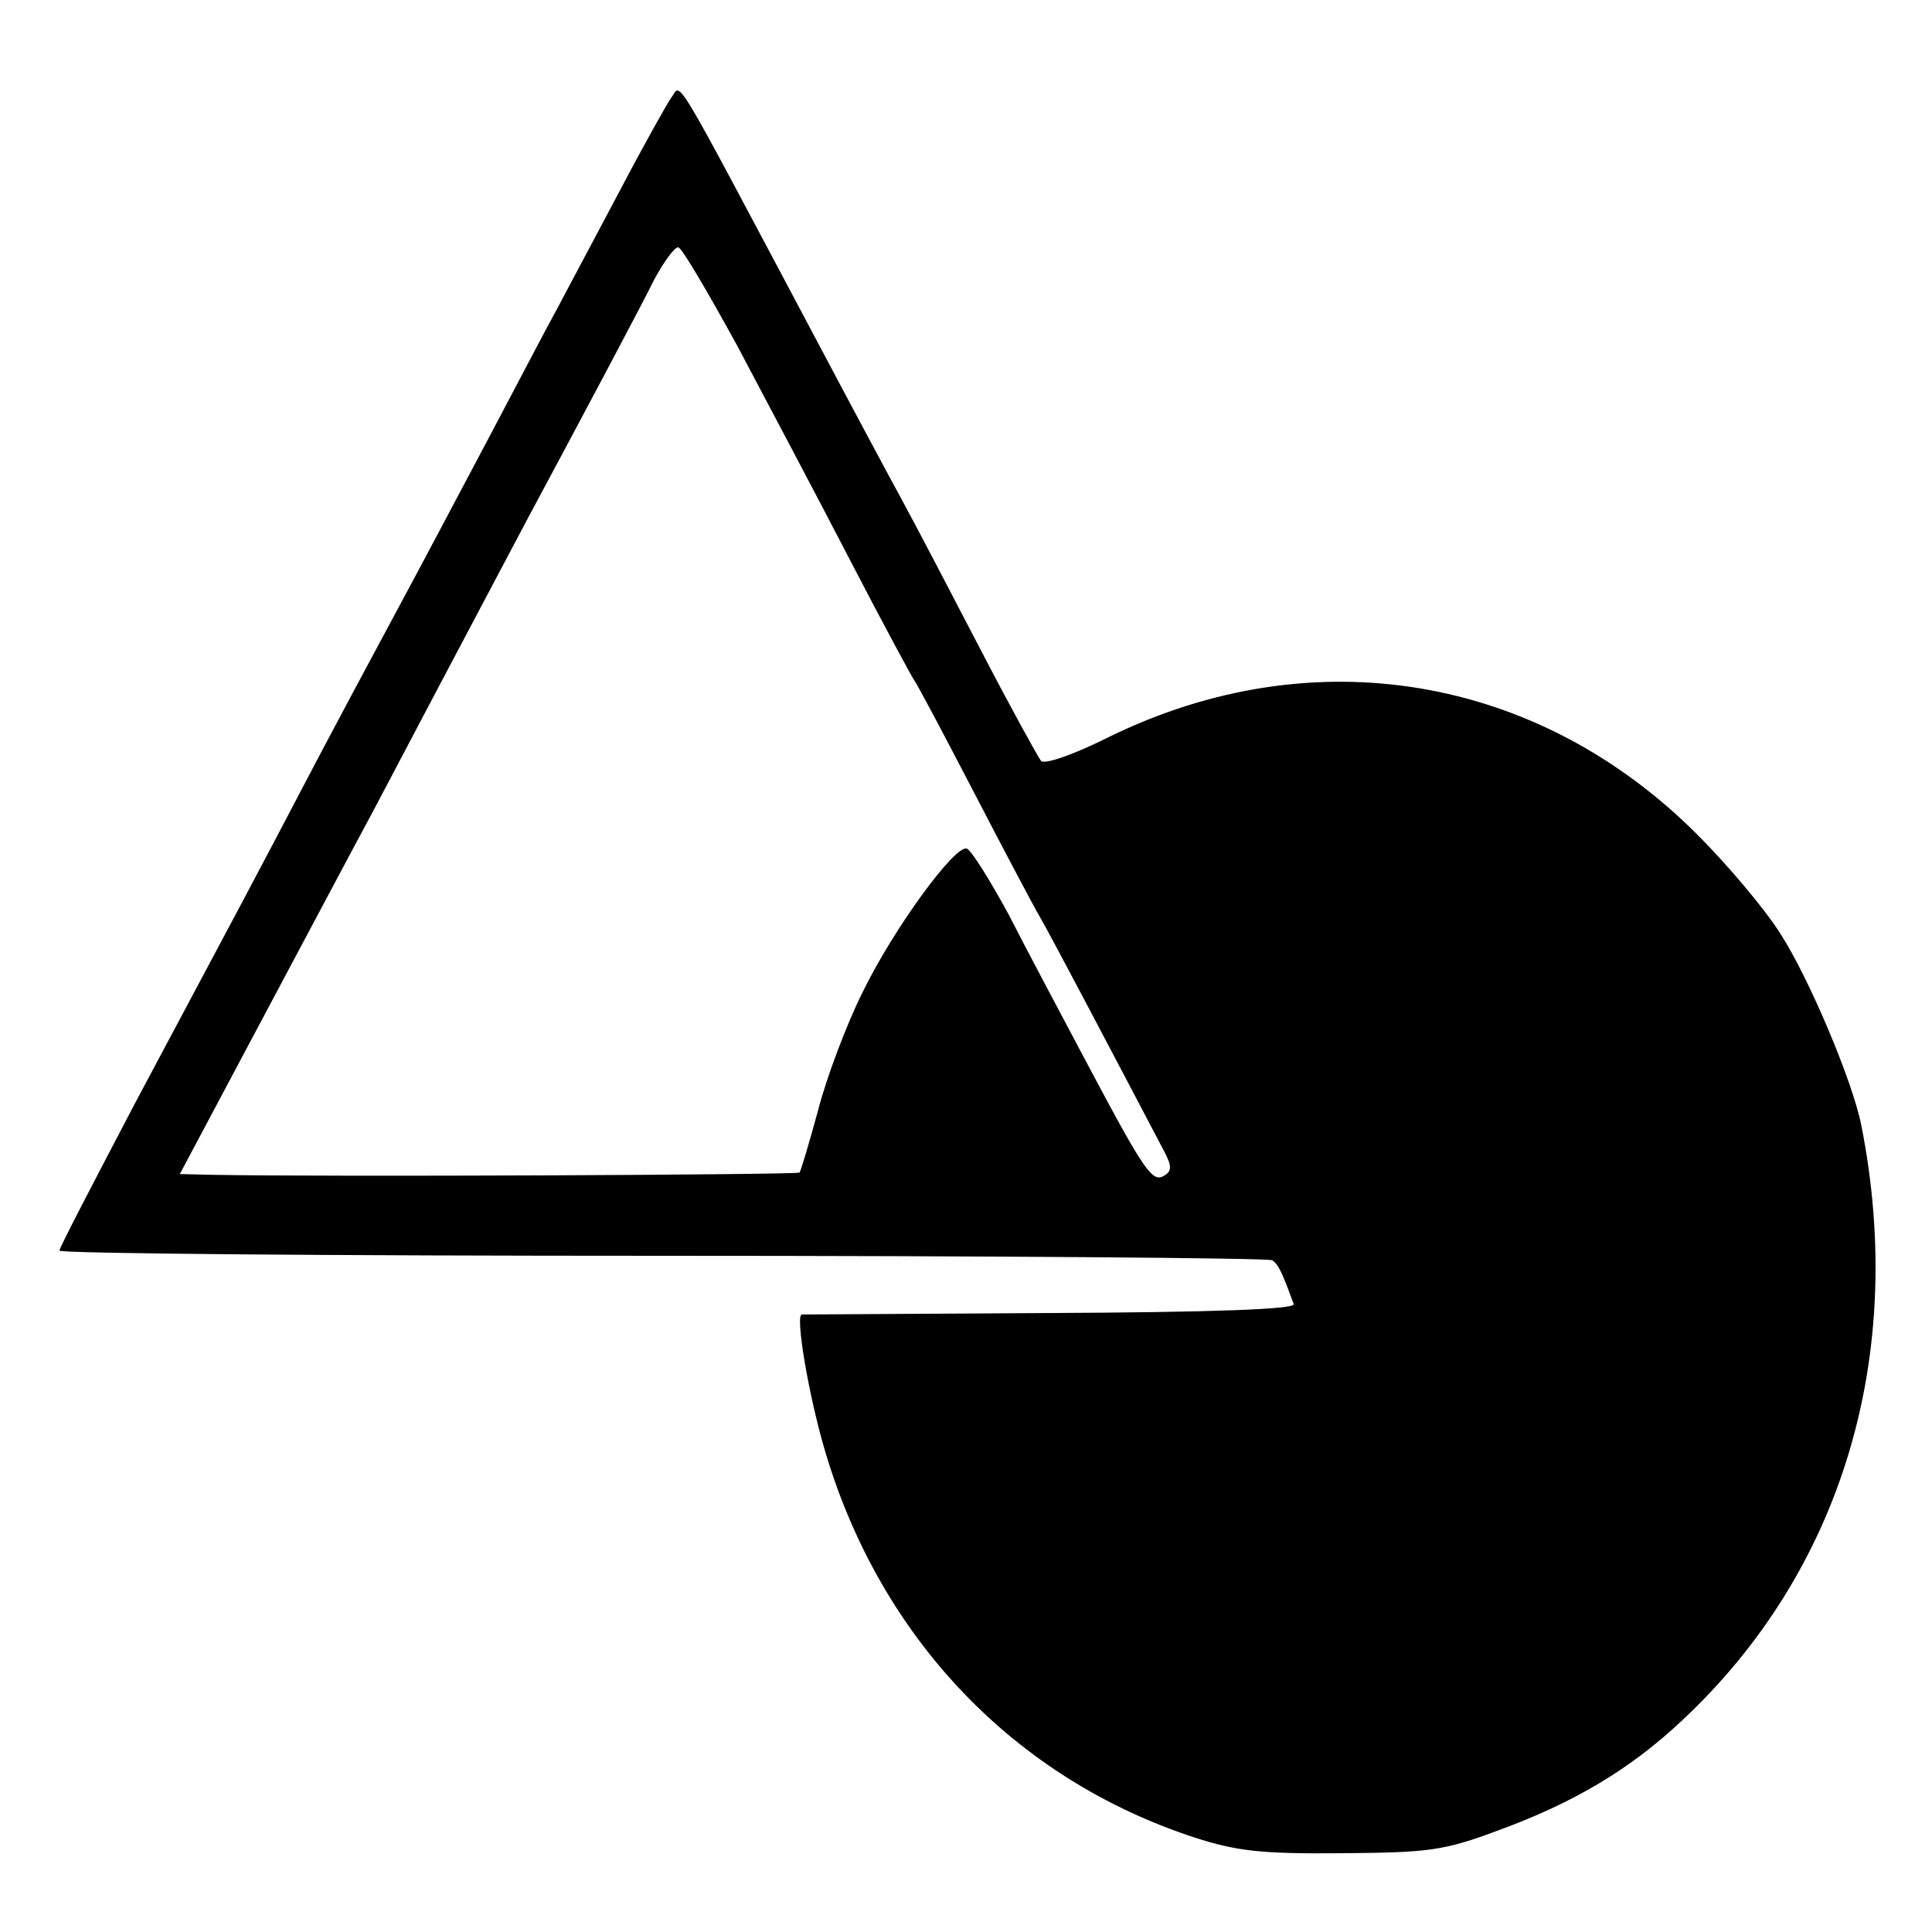 <?xml version="1.0" standalone="no"?>
<!DOCTYPE svg PUBLIC "-//W3C//DTD SVG 20010904//EN"
 "http://www.w3.org/TR/2001/REC-SVG-20010904/DTD/svg10.dtd">
<svg version="1.0" xmlns="http://www.w3.org/2000/svg"
 width="260pt" height="260pt" viewBox="0 0 260 260"
 preserveAspectRatio="xMidYMid meet">
<g transform="translate(0,260) scale(0.1,-0.1)"
fill="#000000" stroke="none">
<path d="M903 2468 c-5 -7 -36 -62 -68 -123 -32 -60 -70 -132 -85 -160 -15
-27 -55 -104 -90 -170 -35 -66 -91 -172 -125 -235 -34 -63 -88 -164 -120 -225
-68 -130 -98 -186 -234 -441 -55 -105 -101 -193 -101 -197 0 -4 365 -7 811 -7
446 0 816 -3 821 -6 8 -5 13 -15 29 -59 3 -7 -111 -11 -326 -12 -181 -1 -333
-2 -336 -2 -9 -1 9 -109 32 -186 75 -251 255 -439 497 -518 56 -18 89 -22 197
-21 118 1 137 3 212 31 101 37 177 82 247 148 215 201 302 491 241 800 -12 61
-72 202 -110 260 -21 33 -71 92 -110 131 -215 216 -518 267 -793 132 -48 -24
-86 -37 -91 -32 -4 5 -41 72 -81 149 -40 77 -87 167 -105 200 -18 33 -70 130
-115 215 -202 380 -182 347 -197 328z m89 -333 c38 -72 106 -200 150 -285 44
-85 84 -159 88 -165 4 -5 40 -73 80 -150 40 -77 80 -153 90 -170 14 -24 95
-178 167 -315 10 -19 10 -26 0 -32 -16 -10 -26 4 -102 147 -35 66 -84 158
-108 205 -25 46 -50 86 -56 88 -16 5 -98 -107 -140 -193 -22 -44 -49 -116 -60
-159 -12 -44 -23 -81 -25 -84 -4 -3 -633 -6 -792 -3 l-42 1 100 188 c55 103
127 239 161 302 33 63 126 239 206 390 81 151 158 296 171 323 14 26 29 46 33
44 5 -1 40 -61 79 -132z"/>
</g>
</svg>
